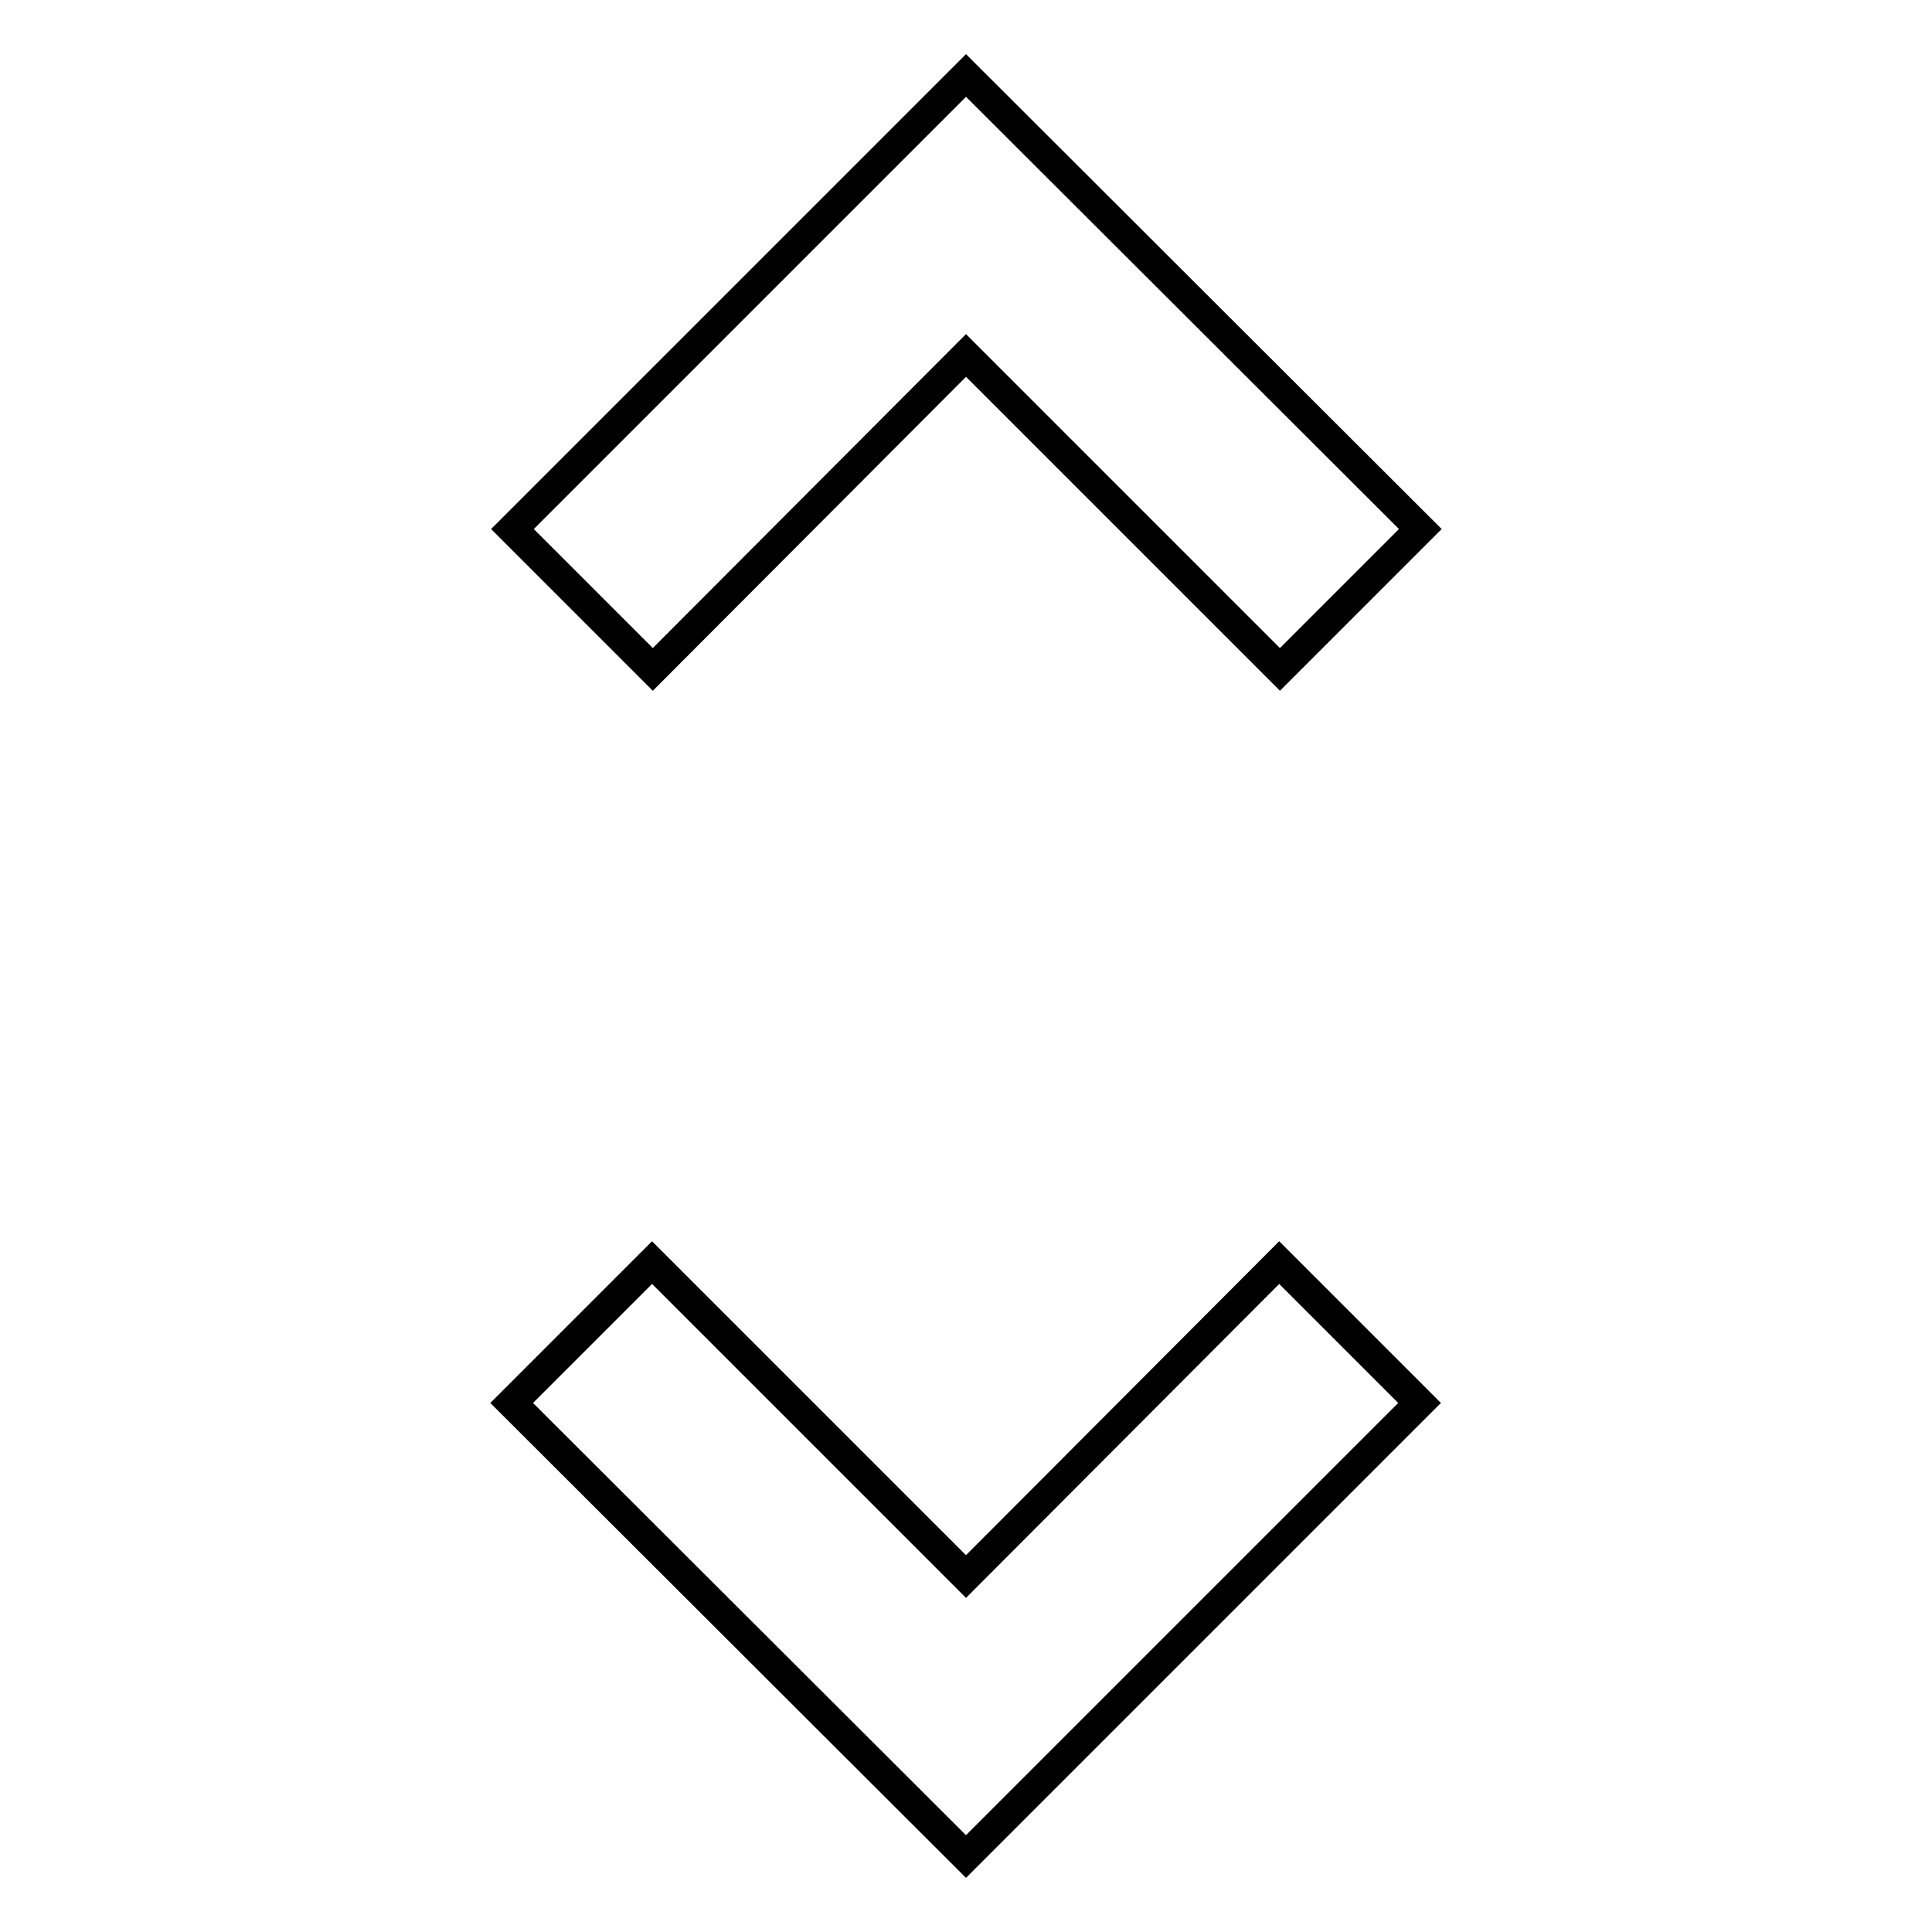 <?xml version="1.0" encoding="utf-8"?>
<!-- Svg Vector Icons : http://www.onlinewebfonts.com/icon -->
<!DOCTYPE svg PUBLIC "-//W3C//DTD SVG 1.1//EN" "http://www.w3.org/Graphics/SVG/1.1/DTD/svg11.dtd">
<svg version="1.1" xmlns="http://www.w3.org/2000/svg" xmlns:xlink="http://www.w3.org/1999/xlink" x="0px" y="0px" viewBox="0 0 256 256" enable-background="new 0 0 256 256" xml:space="preserve">
<g> <path stroke-width="4" fill-opacity="0" stroke="#000000"  d="M128,47.1l41.6,41.6l18.6-18.6L128,10L67.9,70.1l18.6,18.6L128,47.1z M128,208.9l-41.6-41.6l-18.6,18.6 L128,246l60.1-60.1l-18.6-18.6L128,208.9L128,208.9z"/></g>
</svg>